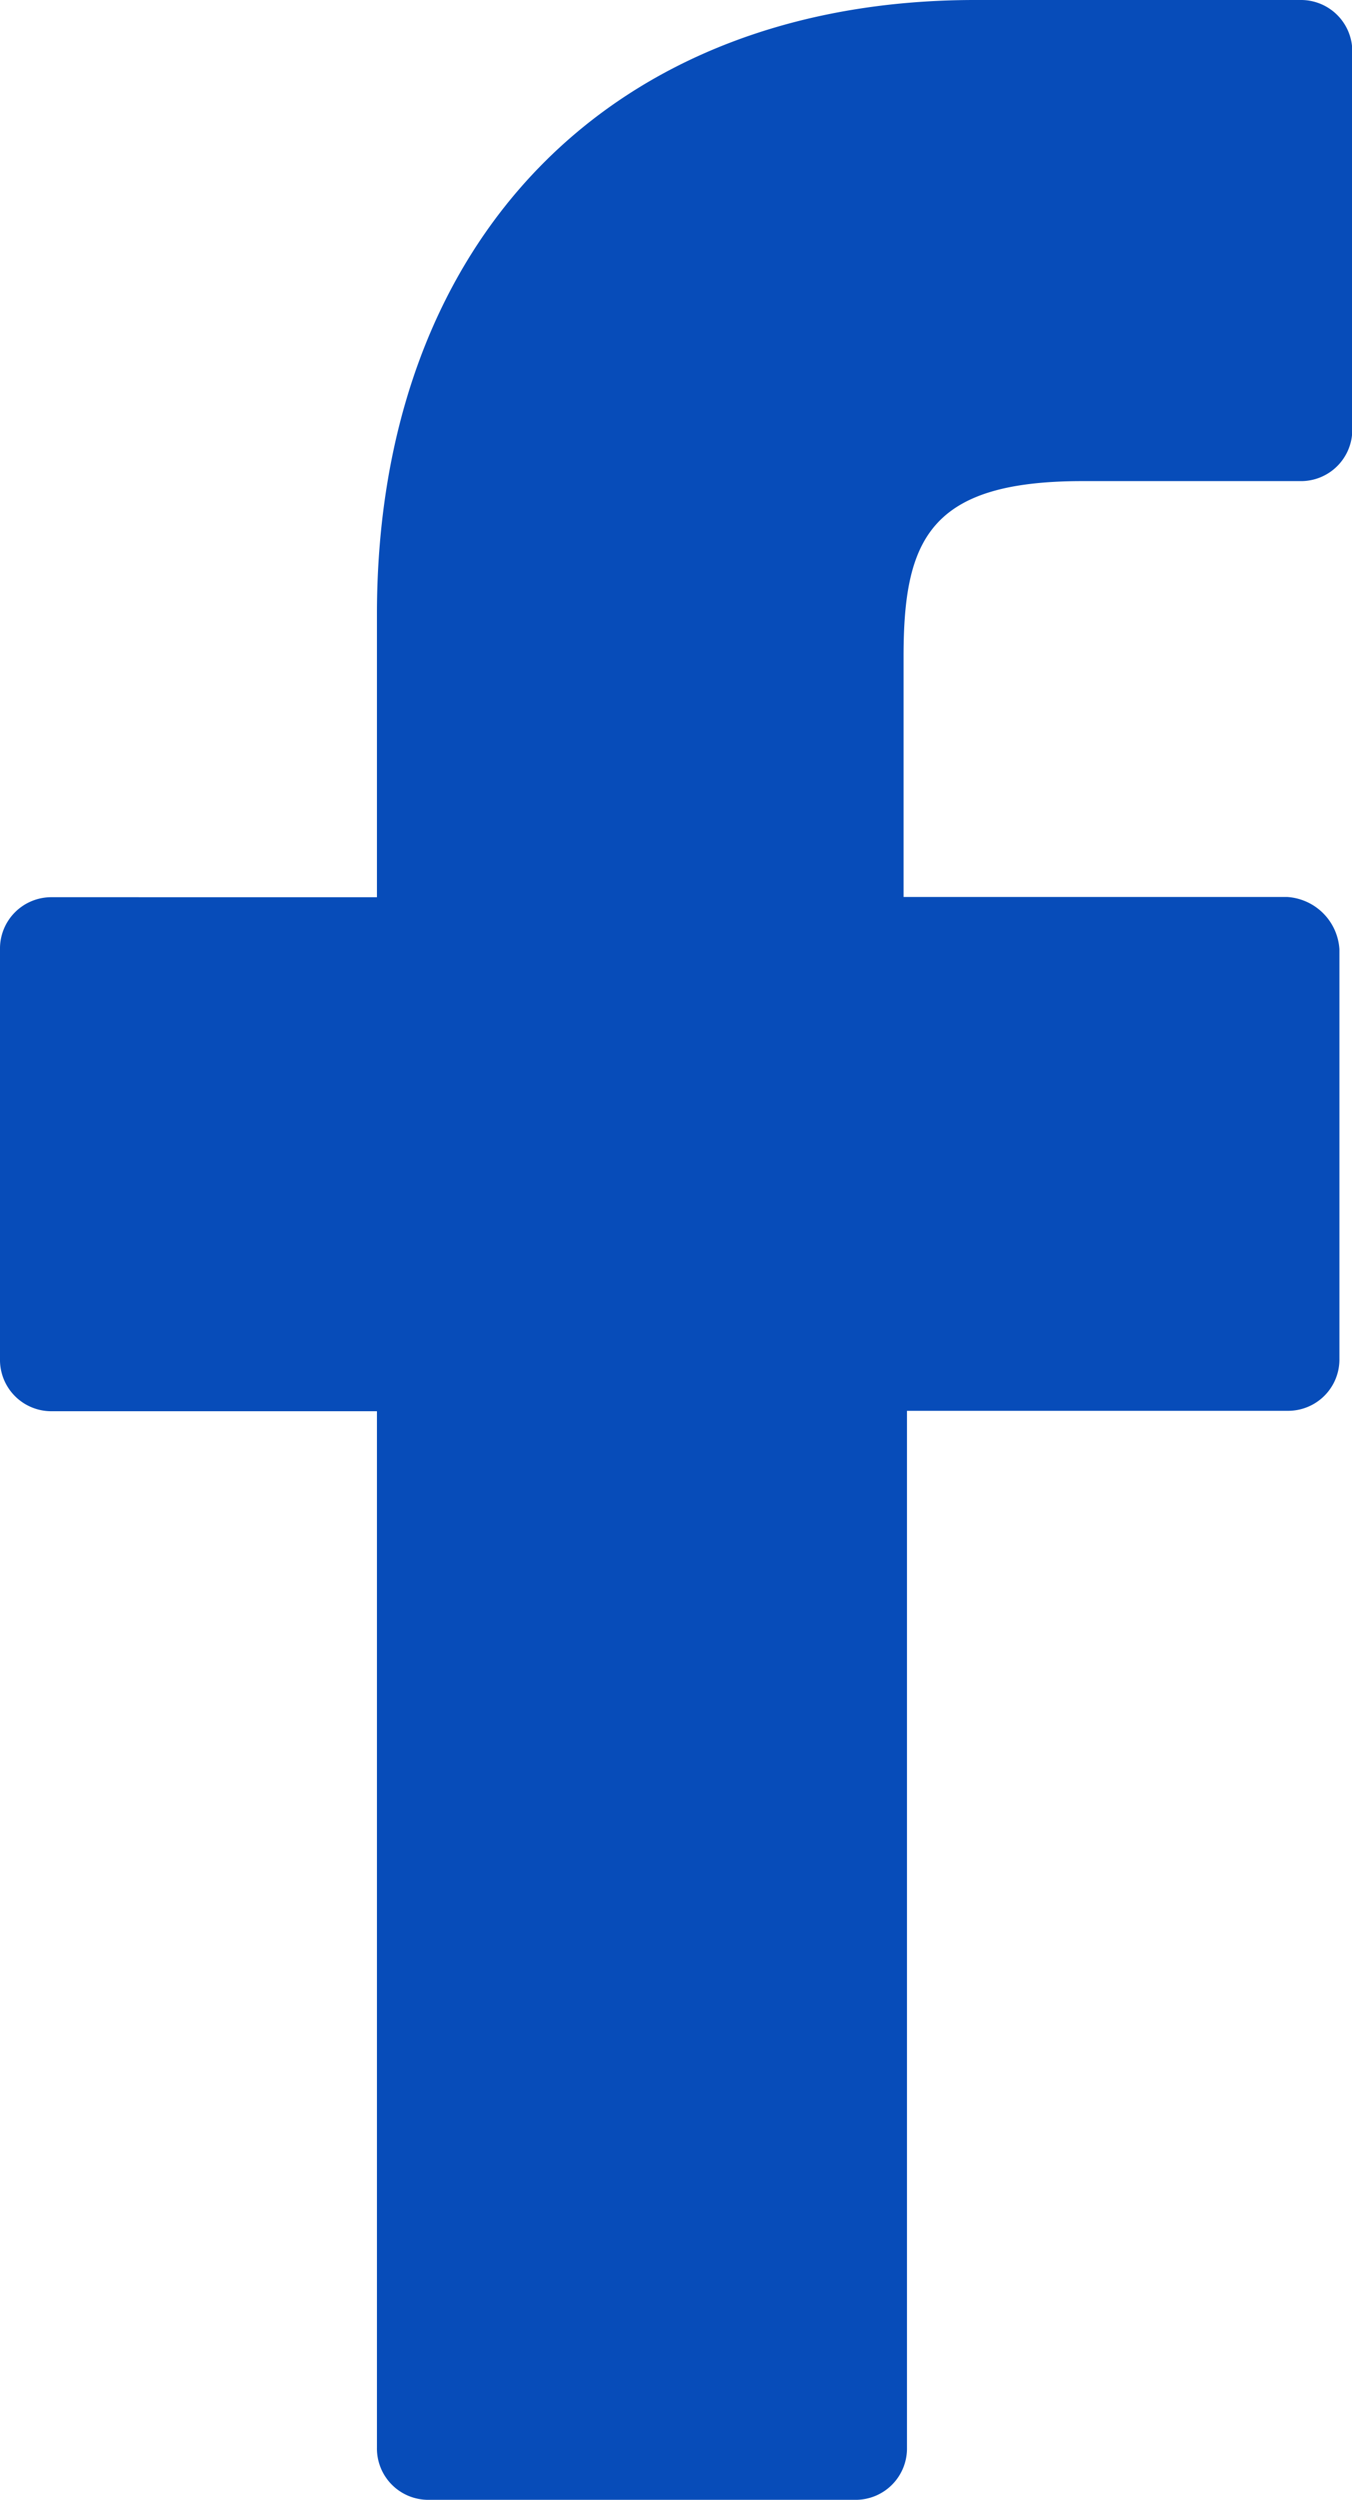 <svg xmlns="http://www.w3.org/2000/svg" viewBox="0 0 23.314 43.1">
  <defs>
    <style>
      .cls-1 {
        fill: #074cb9;
      }
    </style>
  </defs>
  <path id="パス_1236" data-name="パス 1236" class="cls-1" d="M22.418,0h-5.6C10.537,0,6.5,4.147,6.5,10.593v4.876H.9a.885.885,0,0,0-.9.9v7.062a.885.885,0,0,0,.9.9H6.5V42.2a.885.885,0,0,0,.9.9H14.74a.885.885,0,0,0,.9-.9V24.324h6.557a.885.885,0,0,0,.9-.9V16.365a.964.964,0,0,0-.9-.9H15.581V11.321c0-2.018.448-3.026,3.083-3.026h3.755a.885.885,0,0,0,.9-.9V.9a.885.885,0,0,0-.9-.9Zm0,0"/>
</svg>
